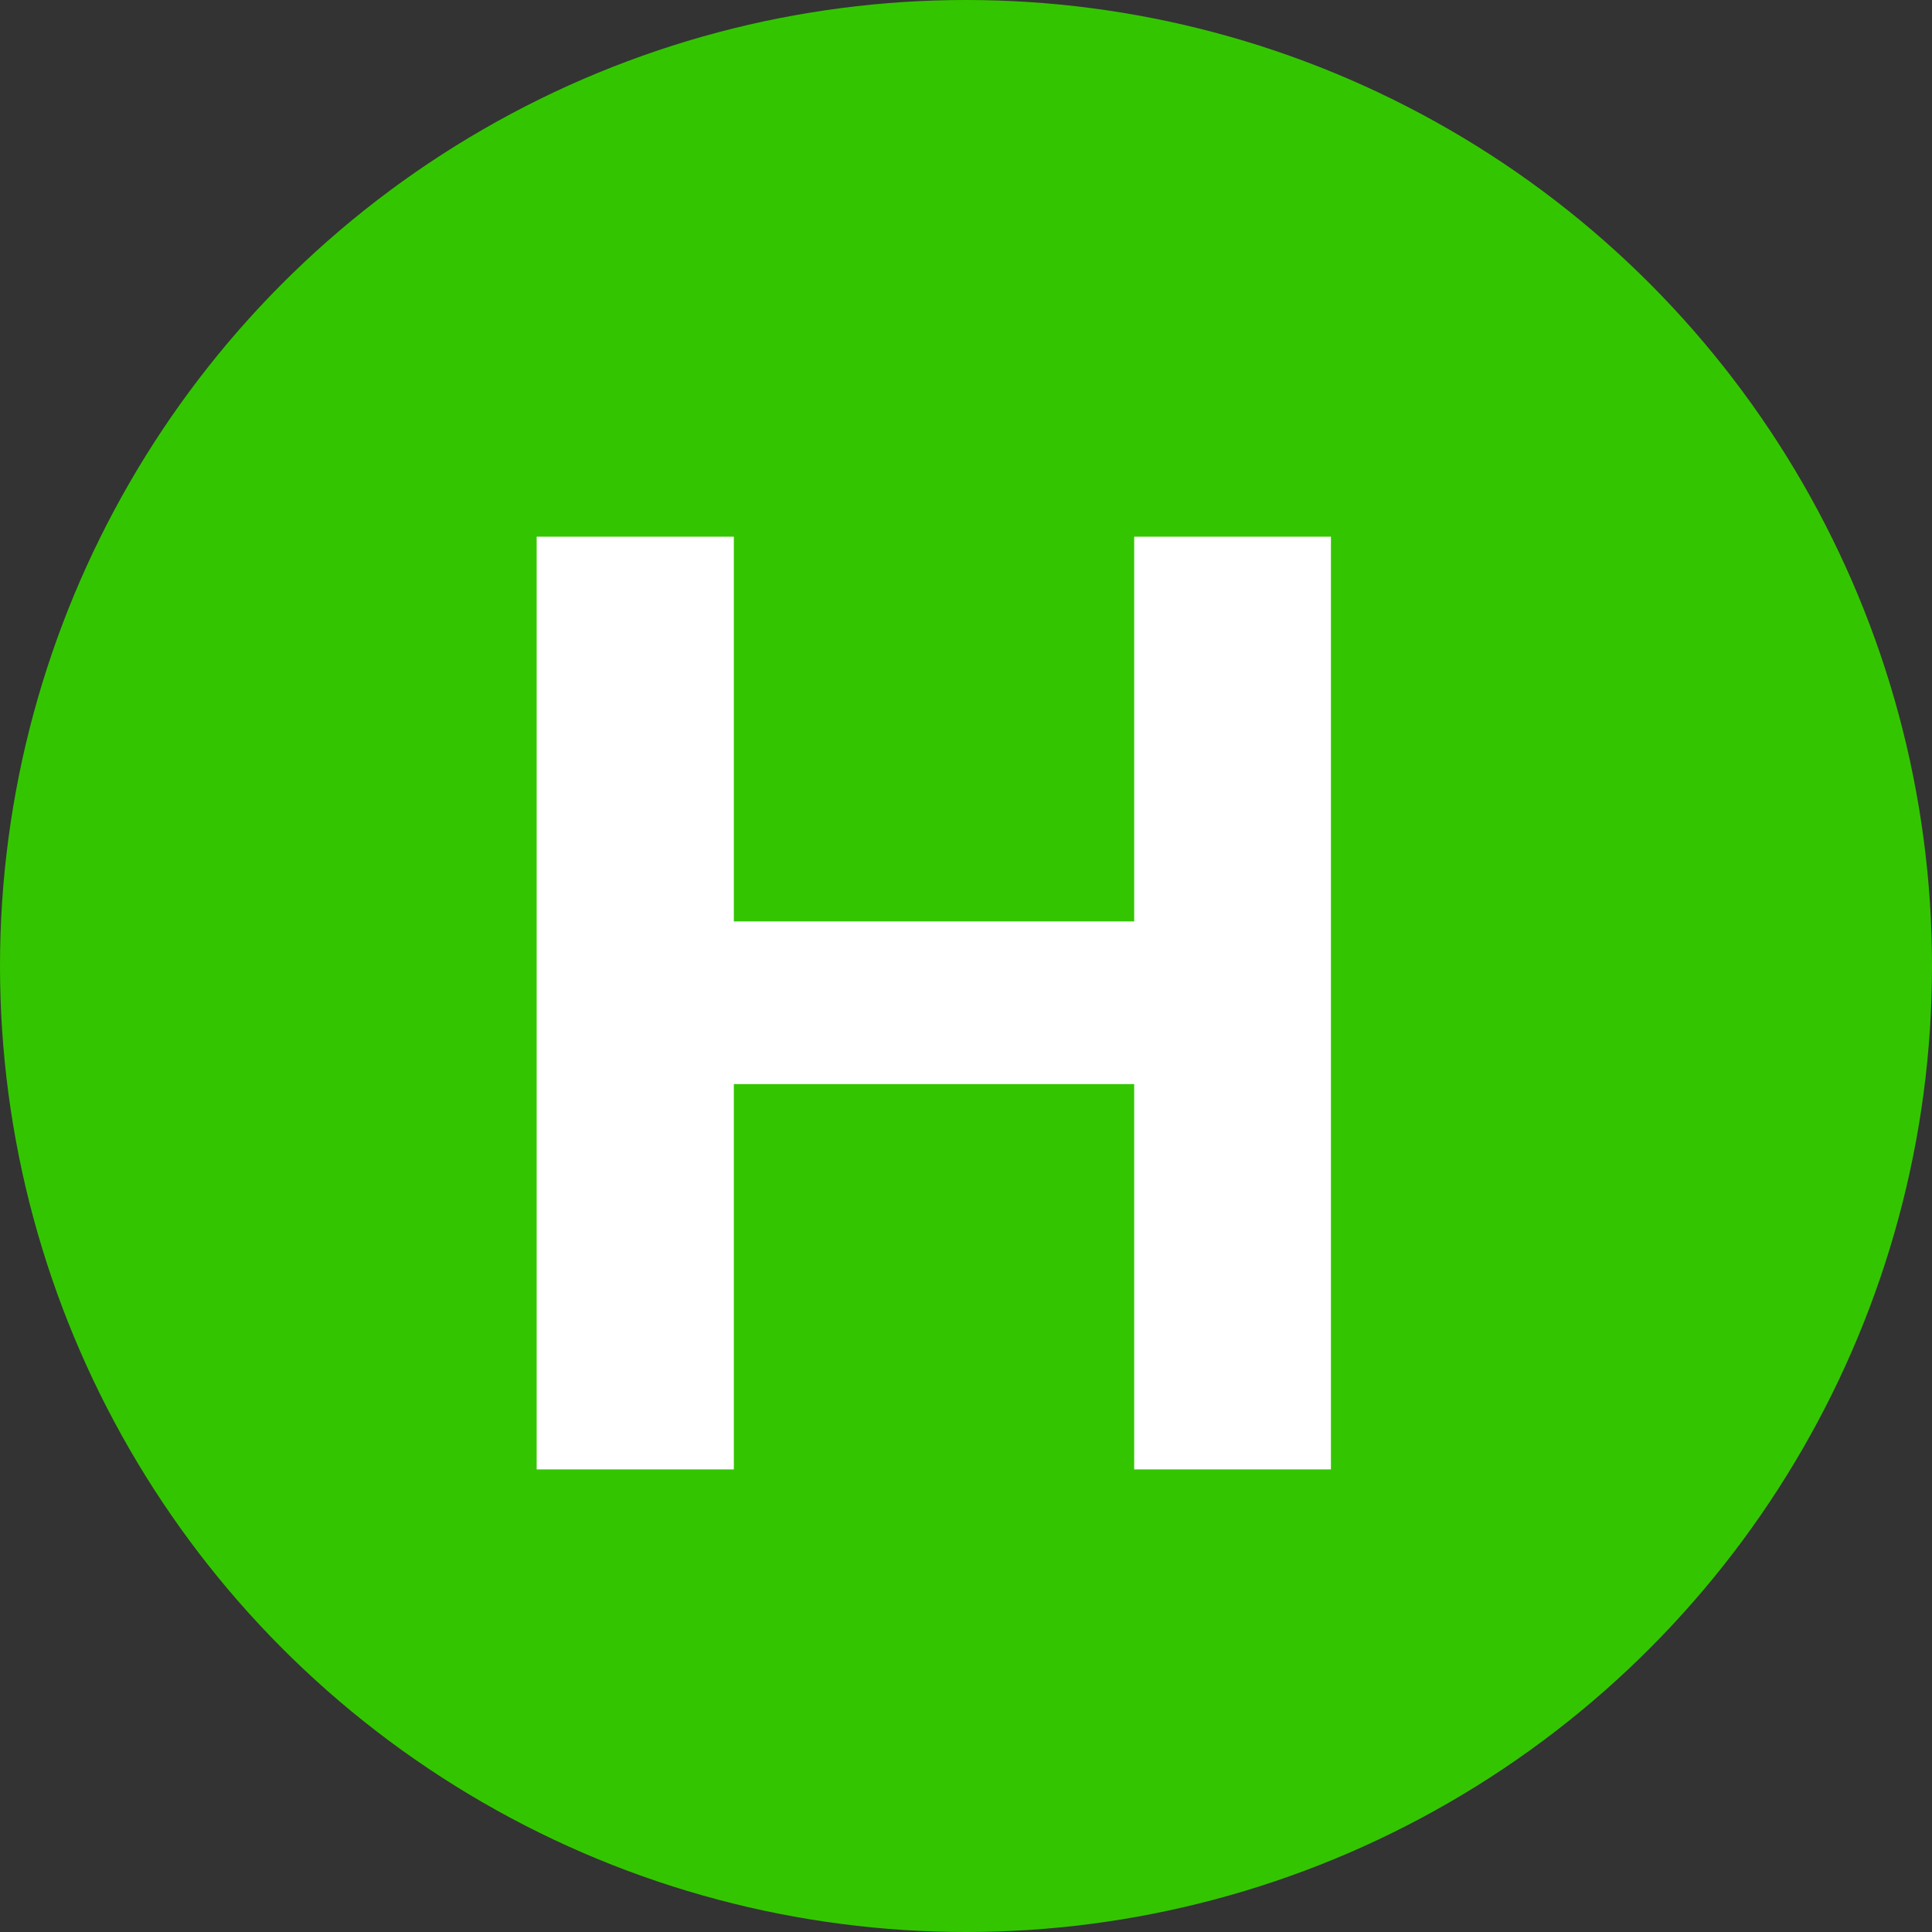 <svg width="18" height="18" fill="none" xmlns="http://www.w3.org/2000/svg"><rect width="100%" height="100%" fill="#333333" stroke="none"/><circle cx="9" cy="9" r="9" fill="#33C600"/><path d="M5 13.69V5h1.837v3.585h3.73V5H12.4v8.69h-1.833V10.1h-3.73v3.59H5z" fill="#fff"/></svg>